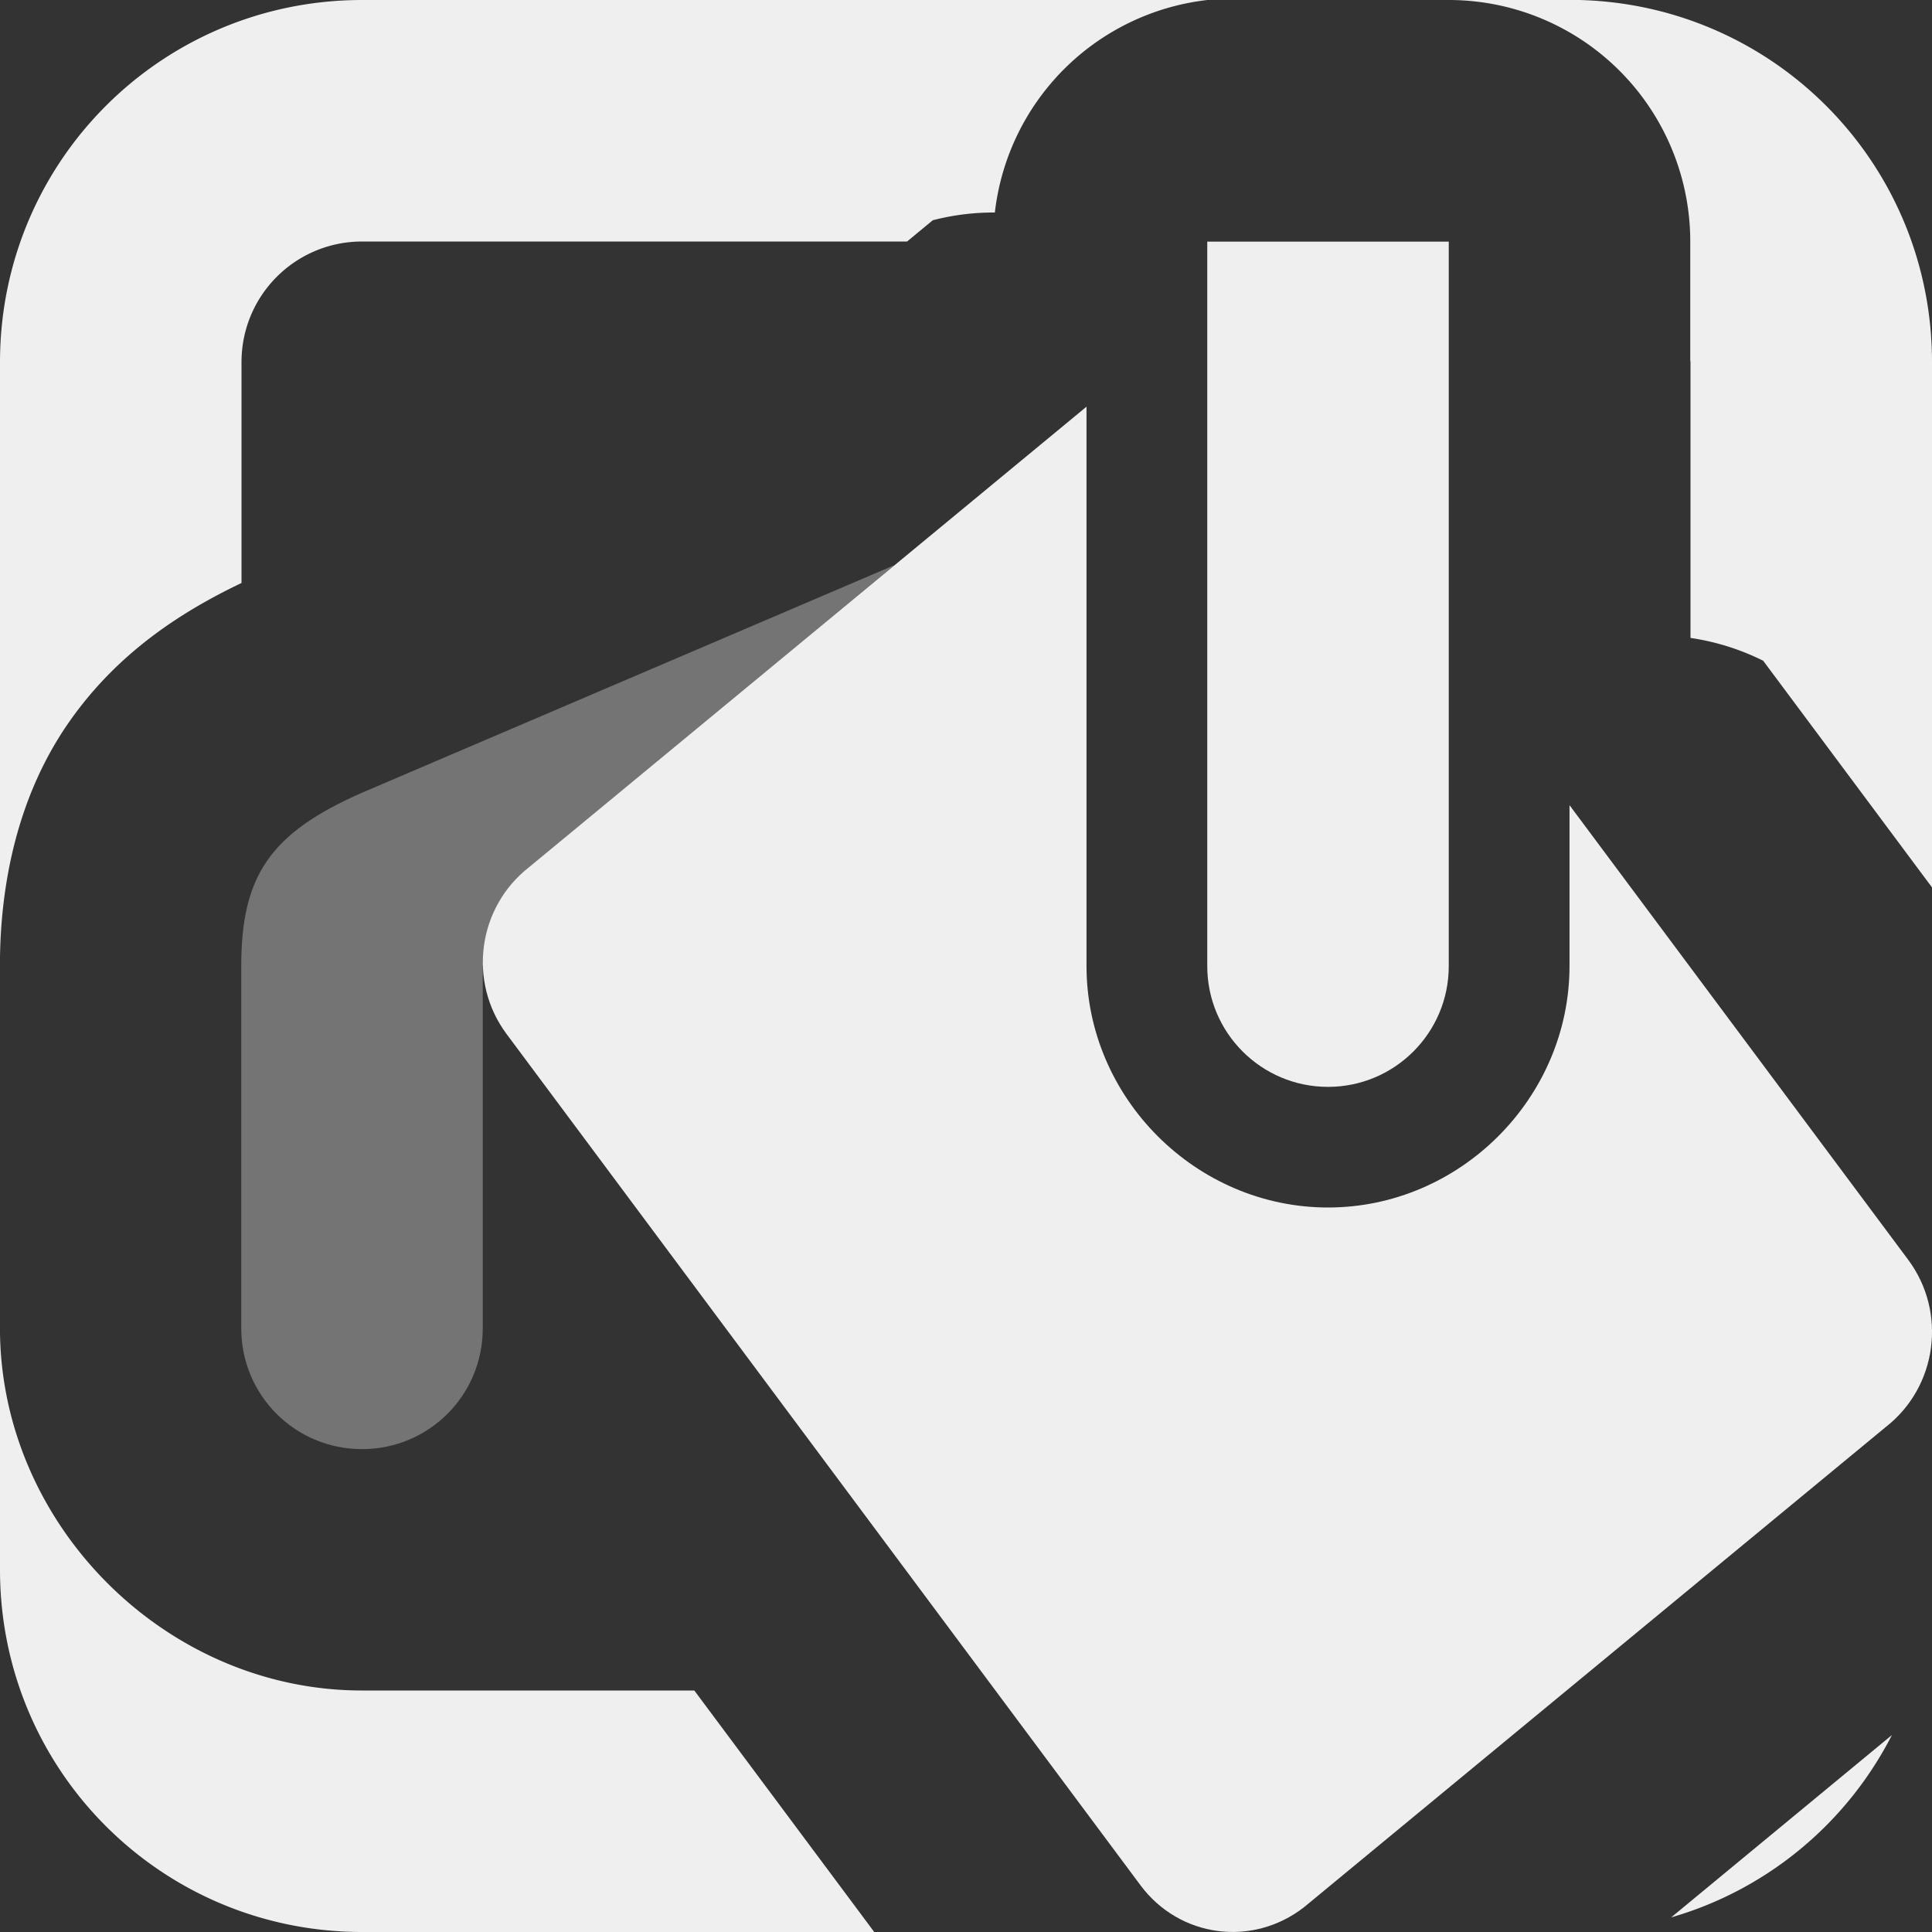 <svg viewBox="0 0 16 16" xmlns="http://www.w3.org/2000/svg"><rect x="0" y="0" width="16" height="16" fill="#333333" stroke="none"/><g fill="#efefef"><g transform="translate(.998 1.001)"><path d="m9 1v6c0 .552.448 1 1 1 .552 0 1-.448 1-1v-6zm-1 1.367-4.615 3.812c-.427.333-.511.949-.188 1.383l5.25 7.05c.323.434.927.514 1.354.182l4.818-3.977c.427-.333.509-.951.186-1.385l-2.805-3.765v1.332c0 1.093-.907 2-2 2-1.093 0-2-.907-2-2z"/><path d="m6.412 3.678-3.027 2.502c-.26.203-.377.512-.367.82h-.018v3c0.0.554-.446 1-1 1s-1-.446-1-1v-3c-0-.743.234-1.1 1-1.436z" opacity=".35"/></g><path d="m3 0c-1.662 0-3 1.338-3 3v4.926c.009-.572.127-1.3.562-1.932.402-.583.936-.926 1.438-1.166v-1.828c0-.554.446-1 1-1h4.512l.213-.176a2 2 0 0 1 .514-.064 2 2 0 0 1 1.76-1.76zm8.998 0a2 2 0 0 1 2 2v.98c0.0.007.002.013.002.02v2.283a2 2 0 0 1 .602.189l1.398 1.877v-4.35c0-1.662-1.338-3-3-3zm-11.998 11.039v1.961c0 1.662 1.338 3 3 3h4.24l-1.49-2h-2.75c-.001 0-.001 0-.002 0-1.615 0-2.976-1.352-2.998-2.961zm15.668 3.33-1.828 1.51c.799-.231 1.456-.783 1.828-1.51z"/></g></svg>